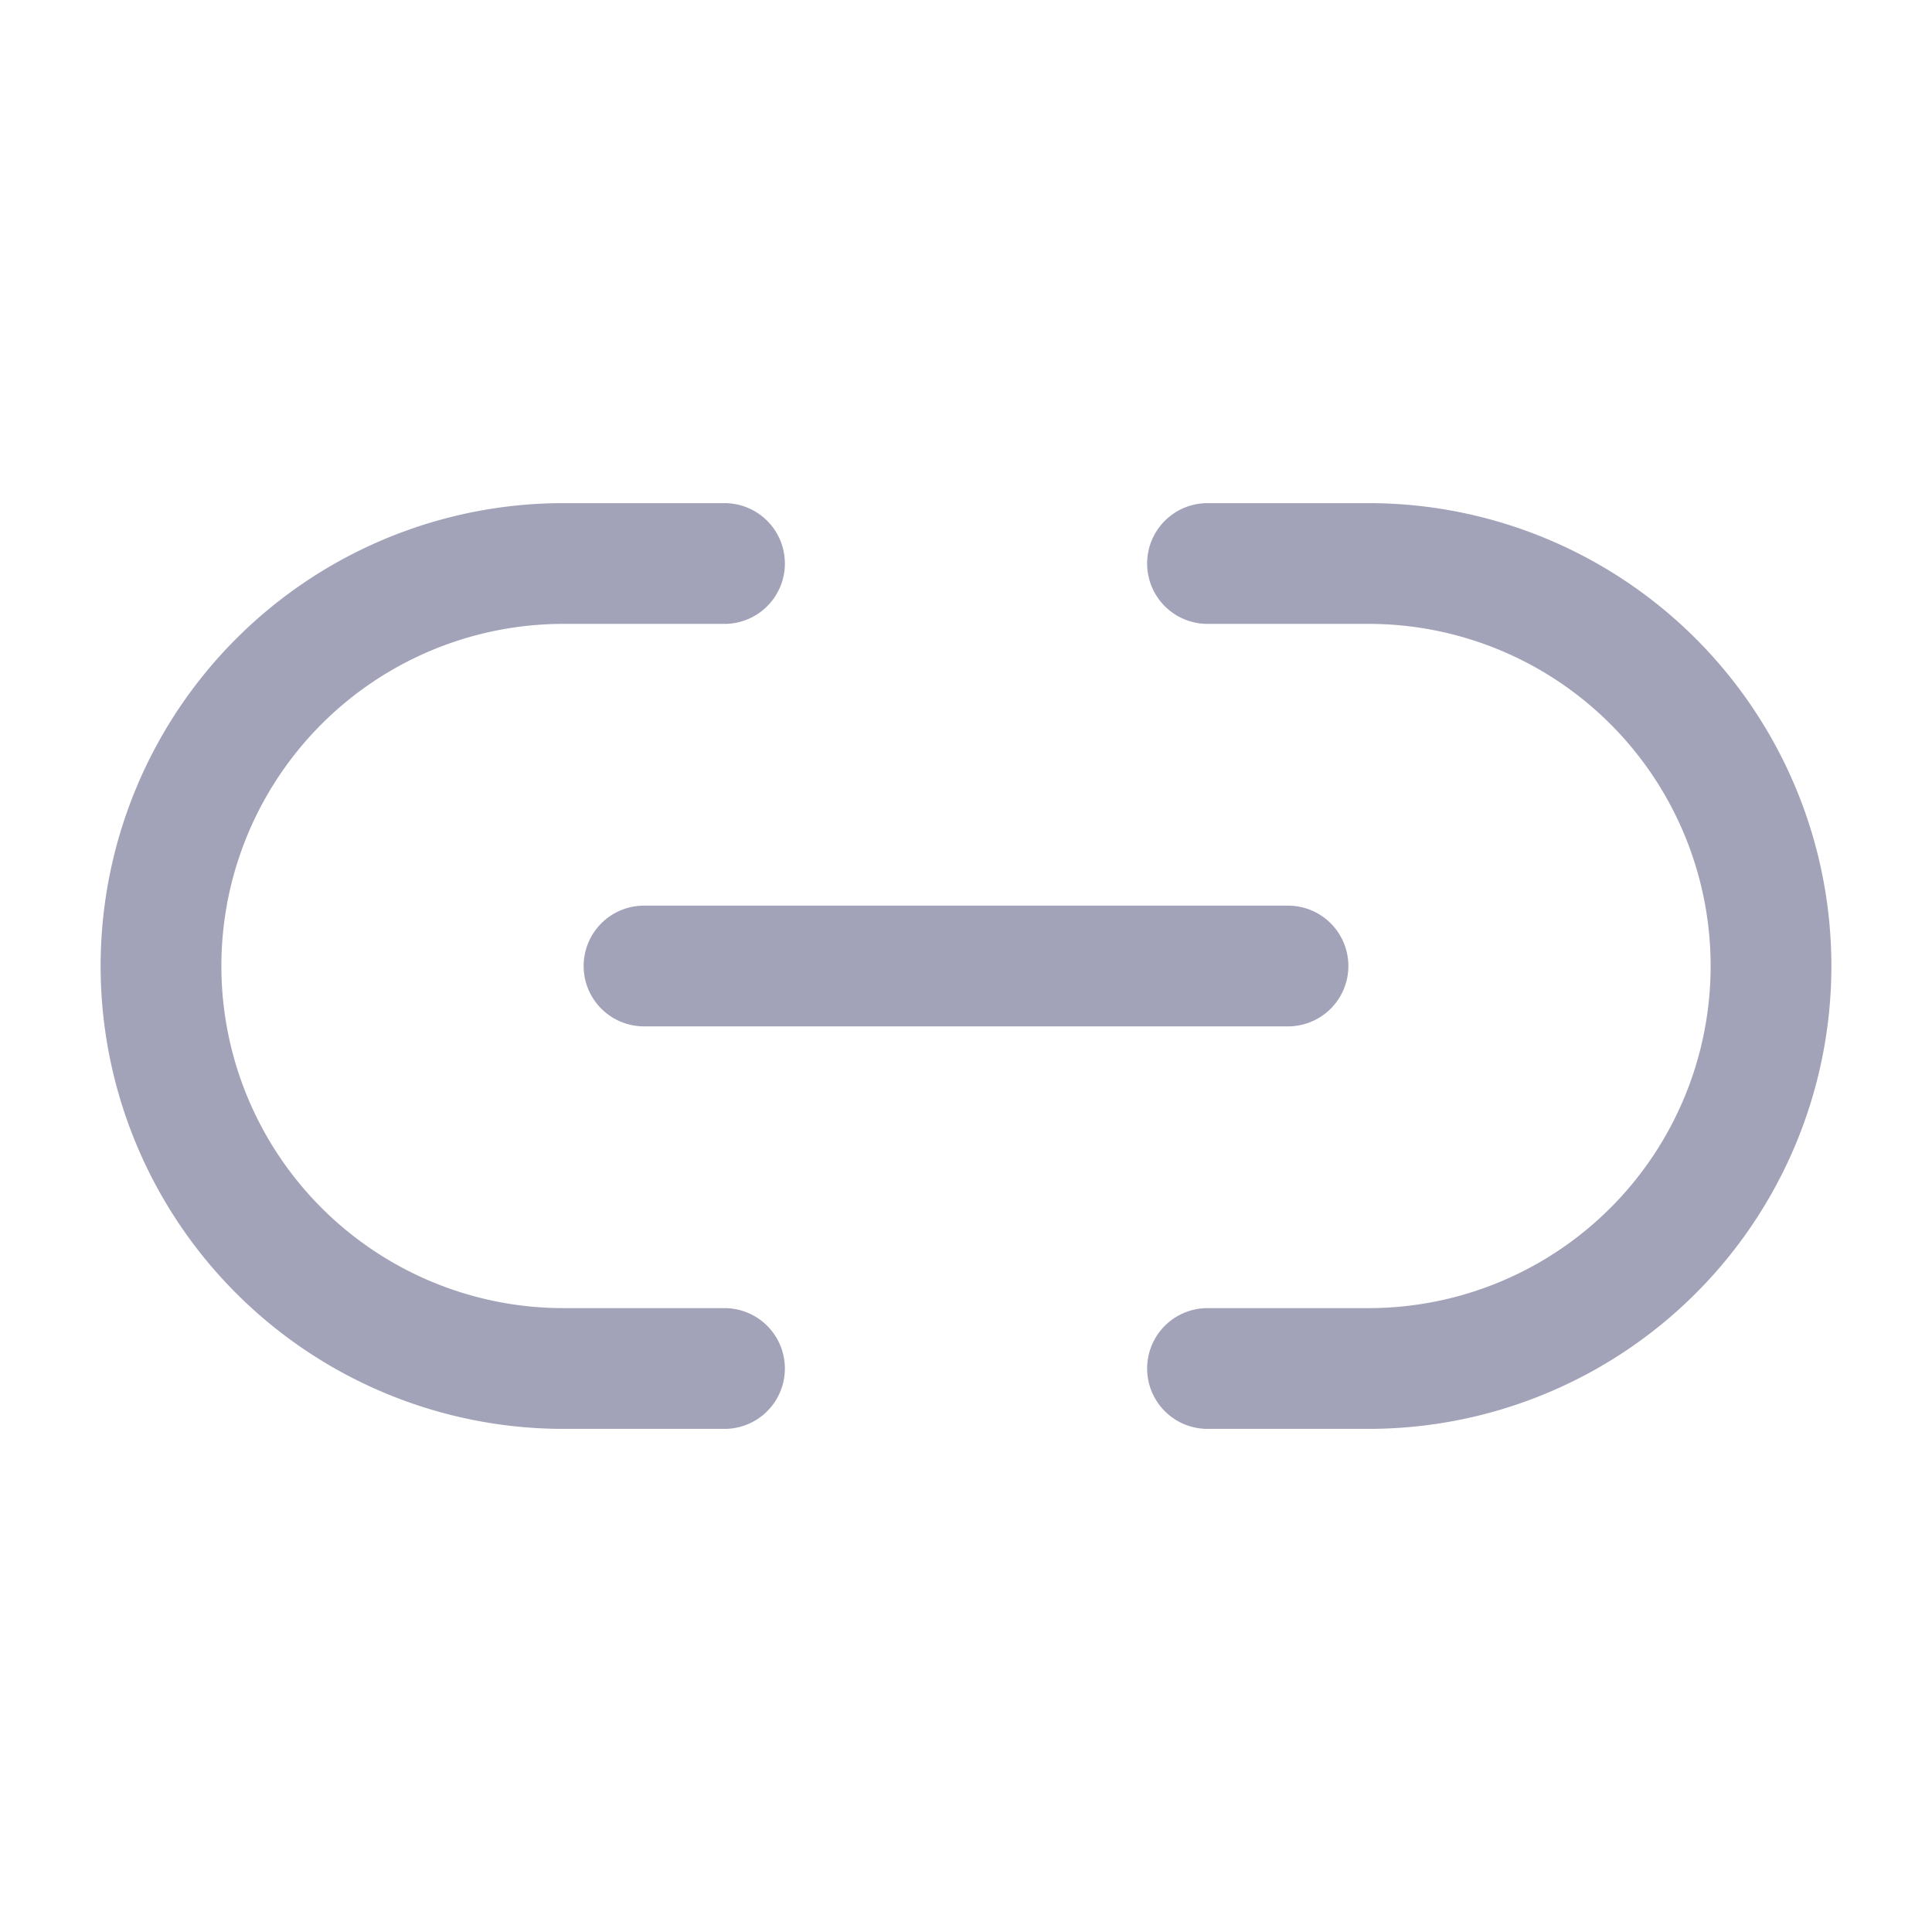<svg xmlns="http://www.w3.org/2000/svg" width="48" height="48" viewBox="0 0 24 24" fill="none" stroke="#a2a2b9" stroke-width="1.5" stroke-linecap="round" stroke-linejoin="round" class="lucide lucide-link2-icon lucide-link-2"><path d="M9 17H7A5 5 0 0 1 7 7h2"/><path d="M15 7h2a5 5 0 1 1 0 10h-2"/><line x1="8" x2="16" y1="12" y2="12"/></svg>